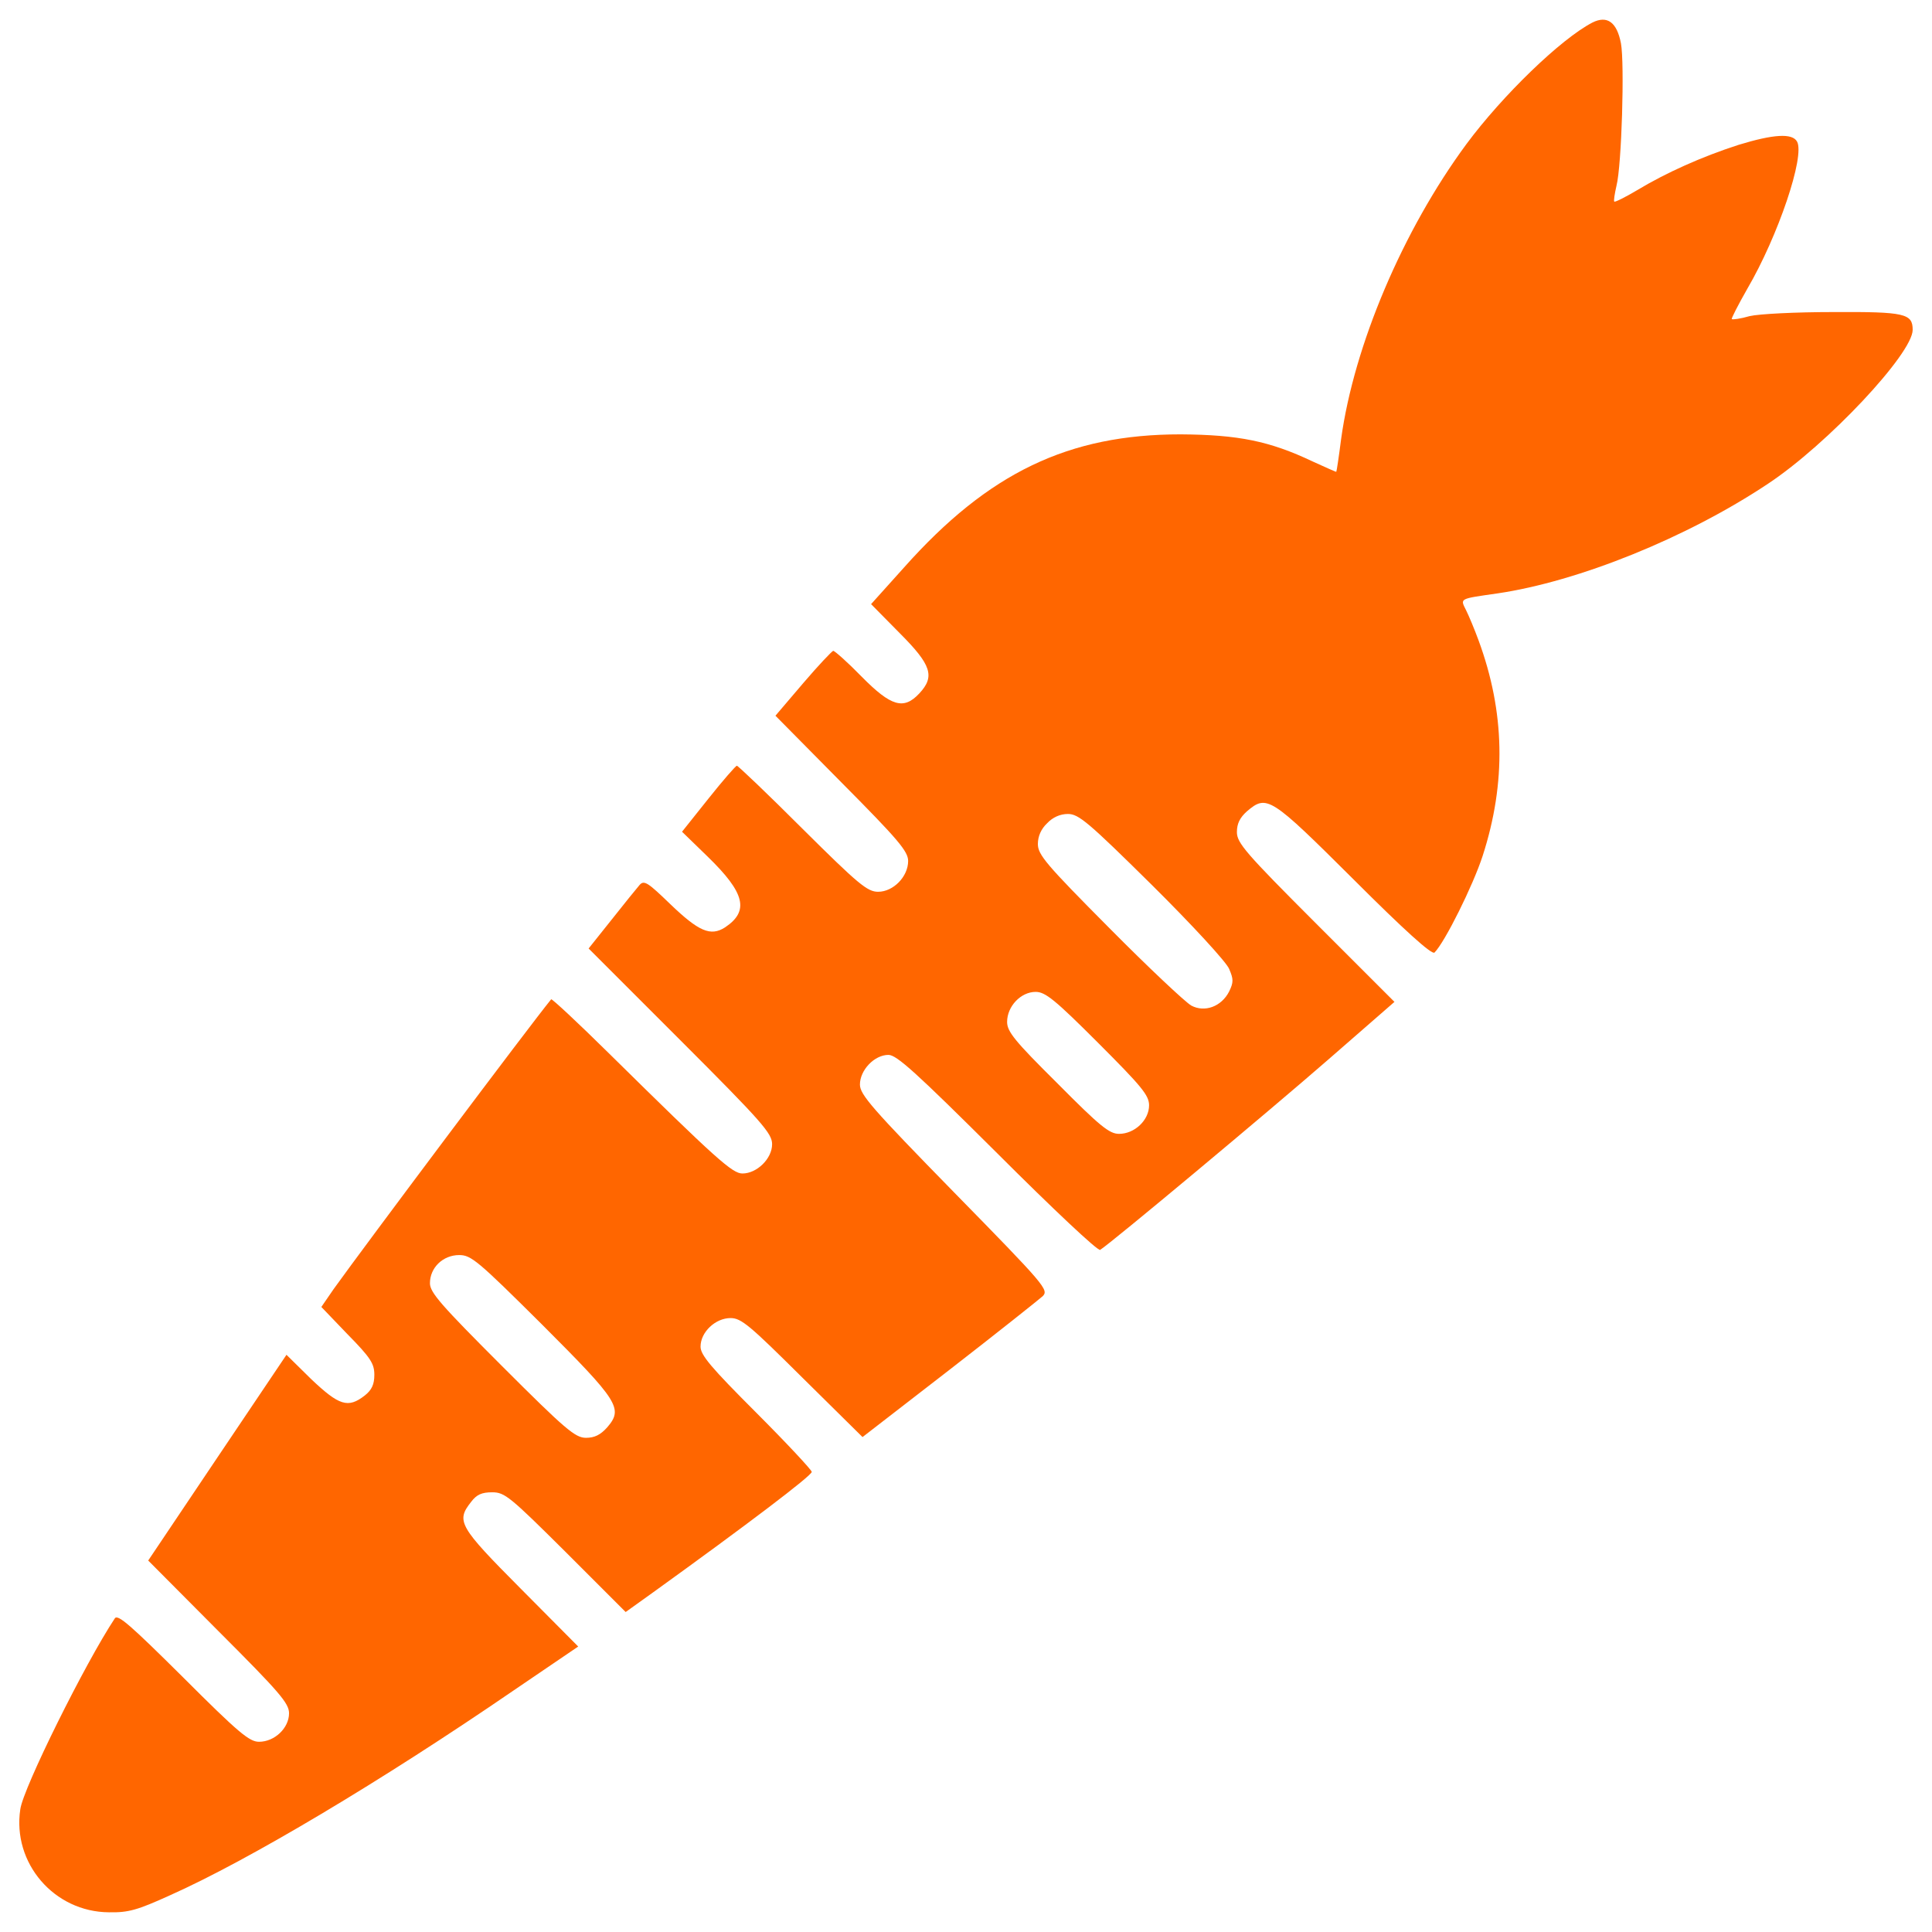 <?xml version="1.0" encoding="UTF-8" standalone="no"?>
<!-- Svg Vector Icons : http://www.onlinewebfonts.com/icon -->

<svg
   xmlns:dc="http://purl.org/dc/elements/1.1/"
   xmlns:cc="http://creativecommons.org/ns#"
   xmlns:rdf="http://www.w3.org/1999/02/22-rdf-syntax-ns#"
   xmlns:svg="http://www.w3.org/2000/svg"
   xmlns="http://www.w3.org/2000/svg"
   xmlns:sodipodi="http://sodipodi.sourceforge.net/DTD/sodipodi-0.dtd"
   xmlns:inkscape="http://www.inkscape.org/namespaces/inkscape"
   version="1.1"
   x="0px"
   y="0px"
   viewBox="0 0 1000 1000"
   enable-background="new 0 0 1000 1000"
   xml:space="preserve"
   id="svg2"
   inkscape:version="0.91 r13725"
   sodipodi:docname="sargarepa.svg"><defs
     id="defs14" /><sodipodi:namedview
     pagecolor="#ffffff"
     bordercolor="#666666"
     borderopacity="1"
     objecttolerance="10"
     gridtolerance="10"
     guidetolerance="10"
     inkscape:pageopacity="0"
     inkscape:pageshadow="2"
     inkscape:window-width="640"
     inkscape:window-height="480"
     id="namedview12"
     showgrid="false"
     inkscape:zoom="0.236"
     inkscape:cx="-37.418045"
     inkscape:cy="500"
     inkscape:window-x="0"
     inkscape:window-y="0"
     inkscape:window-maximized="0"
     inkscape:current-layer="svg2" /><g
     id="g6"
     style="fill:#ff6600"><g
       transform="translate(0,512) scale(0.1,-0.1)"
       id="g8"
       style="fill:#ff6600"><path
         d="M8242.3,5003.3c-163.1-84.4-466.2-378-652.3-629.3c-328.1-445.1-581.4-1039.9-648.5-1527.2c-11.5-90.2-23-166.9-24.9-168.8c0-1.9-55.6,23-122.8,53.7c-222.6,105.5-383.7,138.1-683,140.1c-579.4,0-993.9-197.6-1431.3-688.8l-170.8-190l147.7-149.7c165-165,184.2-224.5,101.7-312.7c-80.6-86.3-145.8-67.2-297.4,86.3c-72.9,74.8-140.1,134.3-147.7,134.3c-5.8,0-76.7-74.8-155.4-166.9l-143.9-168.8l343.4-347.3c293.5-295.5,343.4-355,343.4-404.8c0-80.6-76.7-159.2-155.4-159.2c-55.6,0-101.7,38.4-391.4,326.2c-180.3,180.4-333.8,326.2-339.6,326.2c-5.8,0-72.9-76.7-147.7-170.8l-136.2-170.8l132.4-128.6c193.8-188,216.8-282.1,90.2-366.5c-74.8-48-136.2-21.1-284,120.9c-113.2,109.4-134.3,124.7-157.3,99.8c-13.4-15.3-78.7-95.9-143.9-178.4l-120.9-151.6l475.8-475.8c424-424,473.9-481.6,473.9-537.2c0-74.8-78.7-151.6-153.5-151.6c-51.8,0-132.4,71-690.7,621.6c-161.2,159.3-295.5,284-299.3,280.1c-111.3-136.2-961.2-1270.1-1126.3-1500.4l-63.3-92.1l136.2-142c119-120.9,138.1-151.6,138.1-209.1c0-49.9-13.4-78.7-49.9-107.5c-86.3-67.2-132.4-51.8-276.3,84.4l-128.6,126.6l-358.8-533.4l-356.9-531.5l364.5-366.4c314.7-314.7,364.5-372.2,364.5-424c0-76.7-74.8-147.7-155.4-147.7c-49.9,0-105.5,46-393.3,333.8c-270.5,268.6-337.7,328.1-353,305.1c-151.6-228.3-473.9-876.8-489.3-988.1c-42.2-278.2,174.6-531.5,458.6-533.4c101.7-1.9,147.7,11.5,316.6,88.2c404.8,180.4,1093.6,590.9,1776.7,1059.1l335.8,228.3L2695.4-3103c-320.4,322.3-335.8,349.2-257.1,449c28.8,38.4,55.6,49.9,109.4,49.9c65.2,0,92.1-23,379.9-308.9l310.8-310.8l142,101.7c487.3,351.1,821.2,604.4,821.2,623.6c0,9.6-130.5,149.6-287.8,307c-234.1,234.1-287.8,297.4-287.8,341.5c0,74.8,76.7,147.7,155.4,147.7c55.6,0,99.8-38.4,372.2-308.9l310.8-307l449,347.3c247.5,191.9,464.3,364.6,483.5,381.8c32.6,32.6,13.4,55.6-456.6,535.3C4512.4-616.4,4451-545.4,4451-493.6c0,74.8,74.8,153.5,147.7,153.5c42.2,0,142-90.2,564.1-510.4c282-282,520-506.5,531.5-498.8c53.7,32.6,880.7,723.3,1180,984.3l343.4,299.3L6809,342.9c-362.6,362.6-406.8,414.4-406.8,470.1c0,44.1,15.4,74.8,51.8,107.5c103.6,88.2,120.9,76.7,552.6-353c257.1-257.1,404.8-391.4,418.3-378c53.7,53.7,199.6,347.3,249.4,500.8c122.8,379.9,115.1,744.4-21.1,1114.7c-21.1,57.6-49.9,126.6-65.2,157.3c-30.7,61.4-36.5,57.6,163.1,86.3c418.3,61.4,980.4,287.8,1400.6,567.9c307,203.4,748.3,673.4,748.3,796.2c0,84.4-40.3,94-410.6,92.1c-193.8,0-385.6-9.6-433.6-21.1c-46.1-13.4-88.3-19.2-92.1-15.3c-3.8,1.9,32.6,72.9,80.6,157.3c159.2,272.4,299.3,686.9,257.1,761.7c-24.9,44.1-120.9,38.4-303.1-17.3c-190-61.4-374.1-143.9-523.8-234.1c-61.4-36.5-115.1-63.3-119-59.5s1.9,40.3,11.5,82.5c26.9,105.5,42.2,633.2,23,736.8C8368.9,5005.3,8319,5041.7,8242.3,5003.3z M5962.9,538.6C6168.2,335.2,6348.6,139.5,6362,105c23-53.7,23-69.1,0-117.1c-40.3-78.7-126.6-109.4-195.7-72.9c-30.7,17.3-222.6,197.6-424,401c-328.1,330-370.3,379.9-370.3,435.5c0,40.3,17.3,78.7,48,107.4c28.8,30.7,67.2,48,107.5,48C5583,907,5632.9,864.8,5962.9,538.6z M5682.8-276.8c226.4-226.4,264.8-272.5,264.8-324.3c0-76.8-74.8-147.7-155.4-147.7c-49.9,0-97.9,38.4-318.5,260.9c-222.6,220.6-260.9,268.6-260.9,318.5c0,80.6,71,155.4,147.7,155.4C5410.3-13.9,5460.2-54.2,5682.8-276.8z M2804.8-1735c399.1-399.1,422.1-435.5,337.7-533.4c-34.5-38.4-65.2-53.7-109.4-53.7c-55.6,0-105.5,42.2-435.5,372.2c-314.7,314.7-372.2,379.9-372.2,427.9c0,80.6,67.2,145.8,151.6,145.8C2438.4-1376.2,2472.9-1405,2804.8-1735z"
         id="path10"
         style="fill:#ff6600" /></g></g></svg>